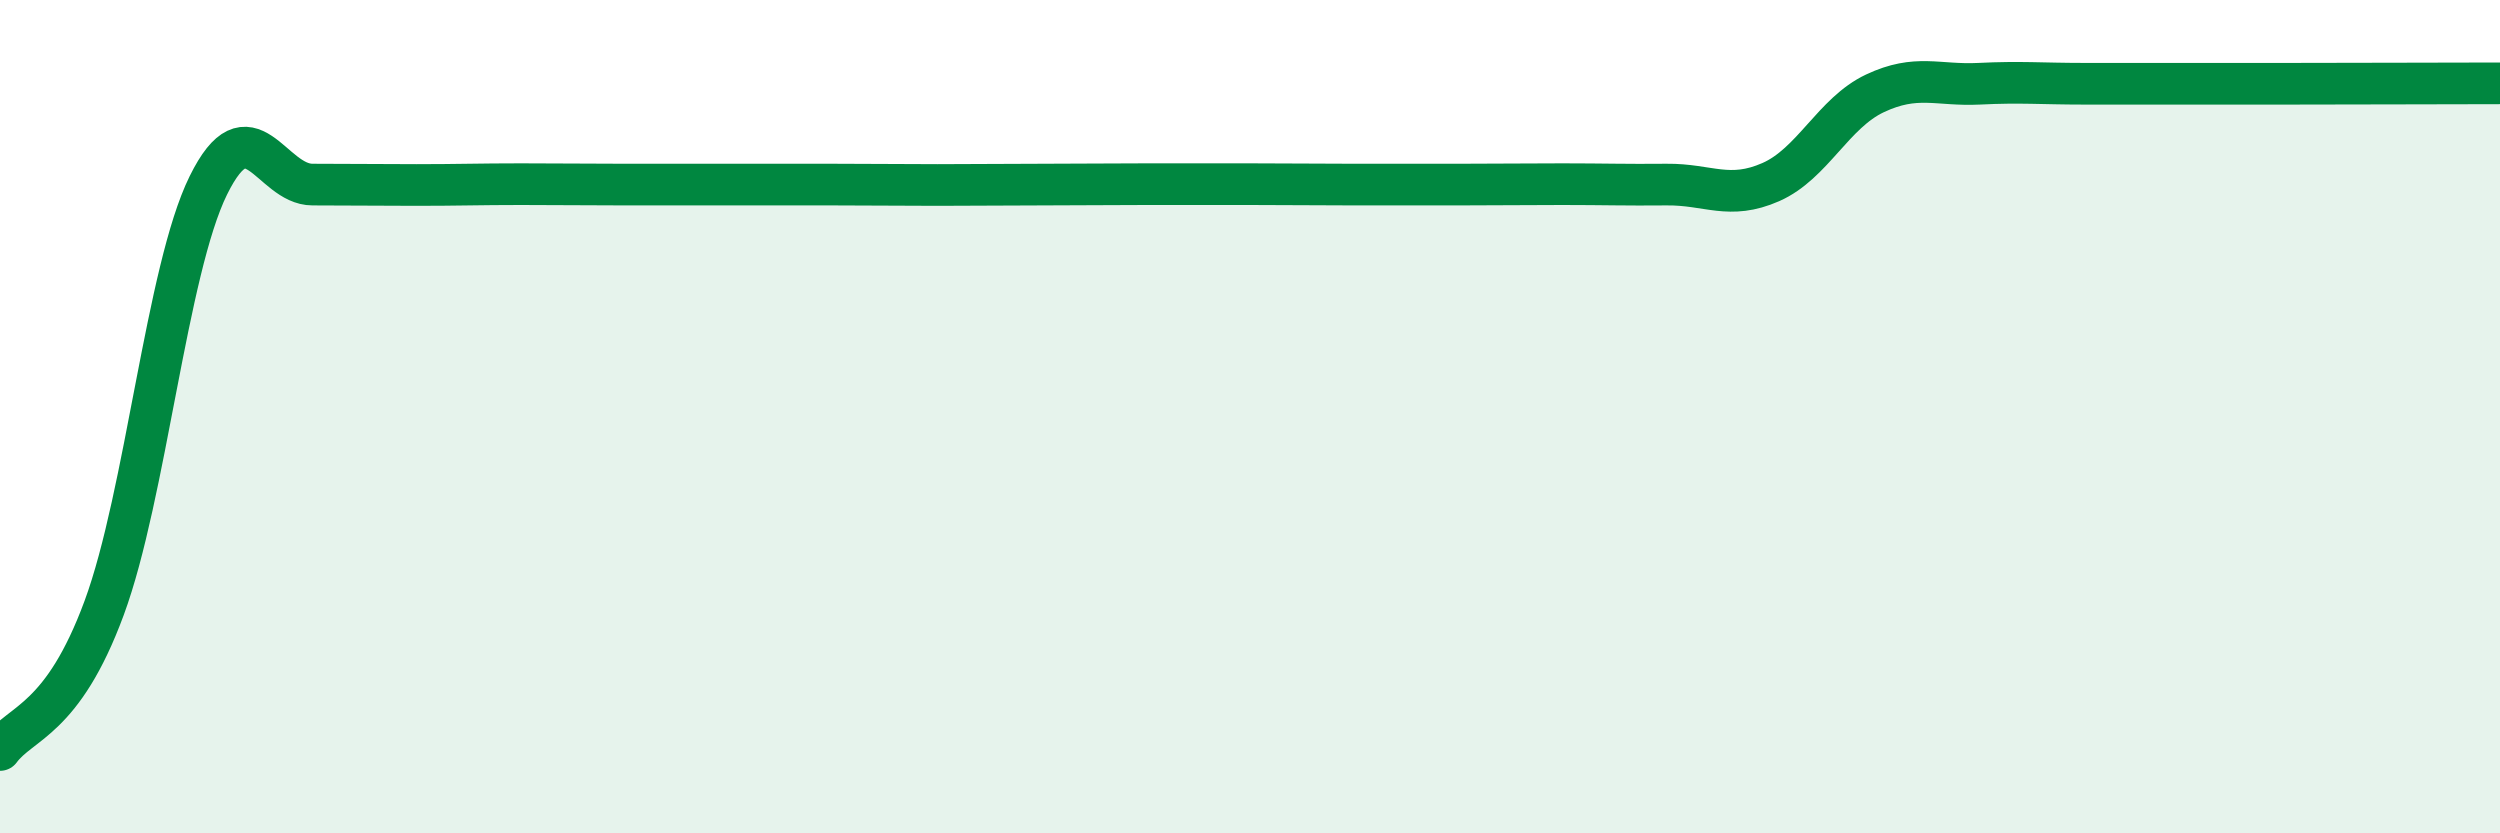 
    <svg width="60" height="20" viewBox="0 0 60 20" xmlns="http://www.w3.org/2000/svg">
      <path
        d="M 0,18 C 0.5,17.32 1.5,17.3 2.5,14.59 C 3.5,11.88 4,6.48 5,4.45 C 6,2.42 6.5,4.43 7.5,4.43 C 8.5,4.43 9,4.44 10,4.44 C 11,4.44 11.5,4.42 12.5,4.42 C 13.5,4.42 14,4.43 15,4.43 C 16,4.43 16.5,4.43 17.5,4.43 C 18.5,4.43 19,4.43 20,4.43 C 21,4.43 21.5,4.44 22.5,4.44 C 23.5,4.44 24,4.43 25,4.43 C 26,4.43 26.5,4.42 27.5,4.42 C 28.5,4.42 29,4.42 30,4.42 C 31,4.42 31.5,4.43 32.5,4.43 C 33.5,4.43 34,4.43 35,4.43 C 36,4.43 36.5,4.42 37.5,4.42 C 38.5,4.42 39,4.44 40,4.43 C 41,4.42 41.5,4.81 42.5,4.37 C 43.5,3.93 44,2.71 45,2.24 C 46,1.77 46.5,2.06 47.5,2.01 C 48.5,1.96 49,2.01 50,2.01 C 51,2.01 51.5,2.01 52.5,2.01 C 53.5,2.01 53.5,2.01 55,2.01 C 56.5,2.01 59,2 60,2L60 20L0 20Z"
        fill="#008740"
        opacity="0.1"
        stroke-linecap="round"
        stroke-linejoin="round"
      />
      <path
        d="M 0,18 C 0.5,17.32 1.5,17.3 2.5,14.59 C 3.5,11.88 4,6.48 5,4.45 C 6,2.42 6.5,4.43 7.5,4.43 C 8.5,4.43 9,4.44 10,4.44 C 11,4.44 11.5,4.42 12.5,4.42 C 13.5,4.42 14,4.43 15,4.43 C 16,4.43 16.5,4.43 17.5,4.43 C 18.5,4.43 19,4.43 20,4.43 C 21,4.43 21.5,4.44 22.5,4.44 C 23.5,4.44 24,4.43 25,4.43 C 26,4.43 26.5,4.42 27.5,4.42 C 28.5,4.42 29,4.42 30,4.42 C 31,4.42 31.5,4.43 32.5,4.43 C 33.5,4.43 34,4.43 35,4.43 C 36,4.43 36.5,4.42 37.5,4.42 C 38.5,4.42 39,4.44 40,4.43 C 41,4.42 41.5,4.81 42.5,4.37 C 43.5,3.93 44,2.71 45,2.24 C 46,1.77 46.5,2.06 47.5,2.01 C 48.5,1.96 49,2.01 50,2.01 C 51,2.01 51.5,2.01 52.5,2.01 C 53.5,2.01 53.5,2.01 55,2.01 C 56.5,2.01 59,2 60,2"
        stroke="#008740"
        stroke-width="1"
        fill="none"
        stroke-linecap="round"
        stroke-linejoin="round"
      />
    </svg>
  